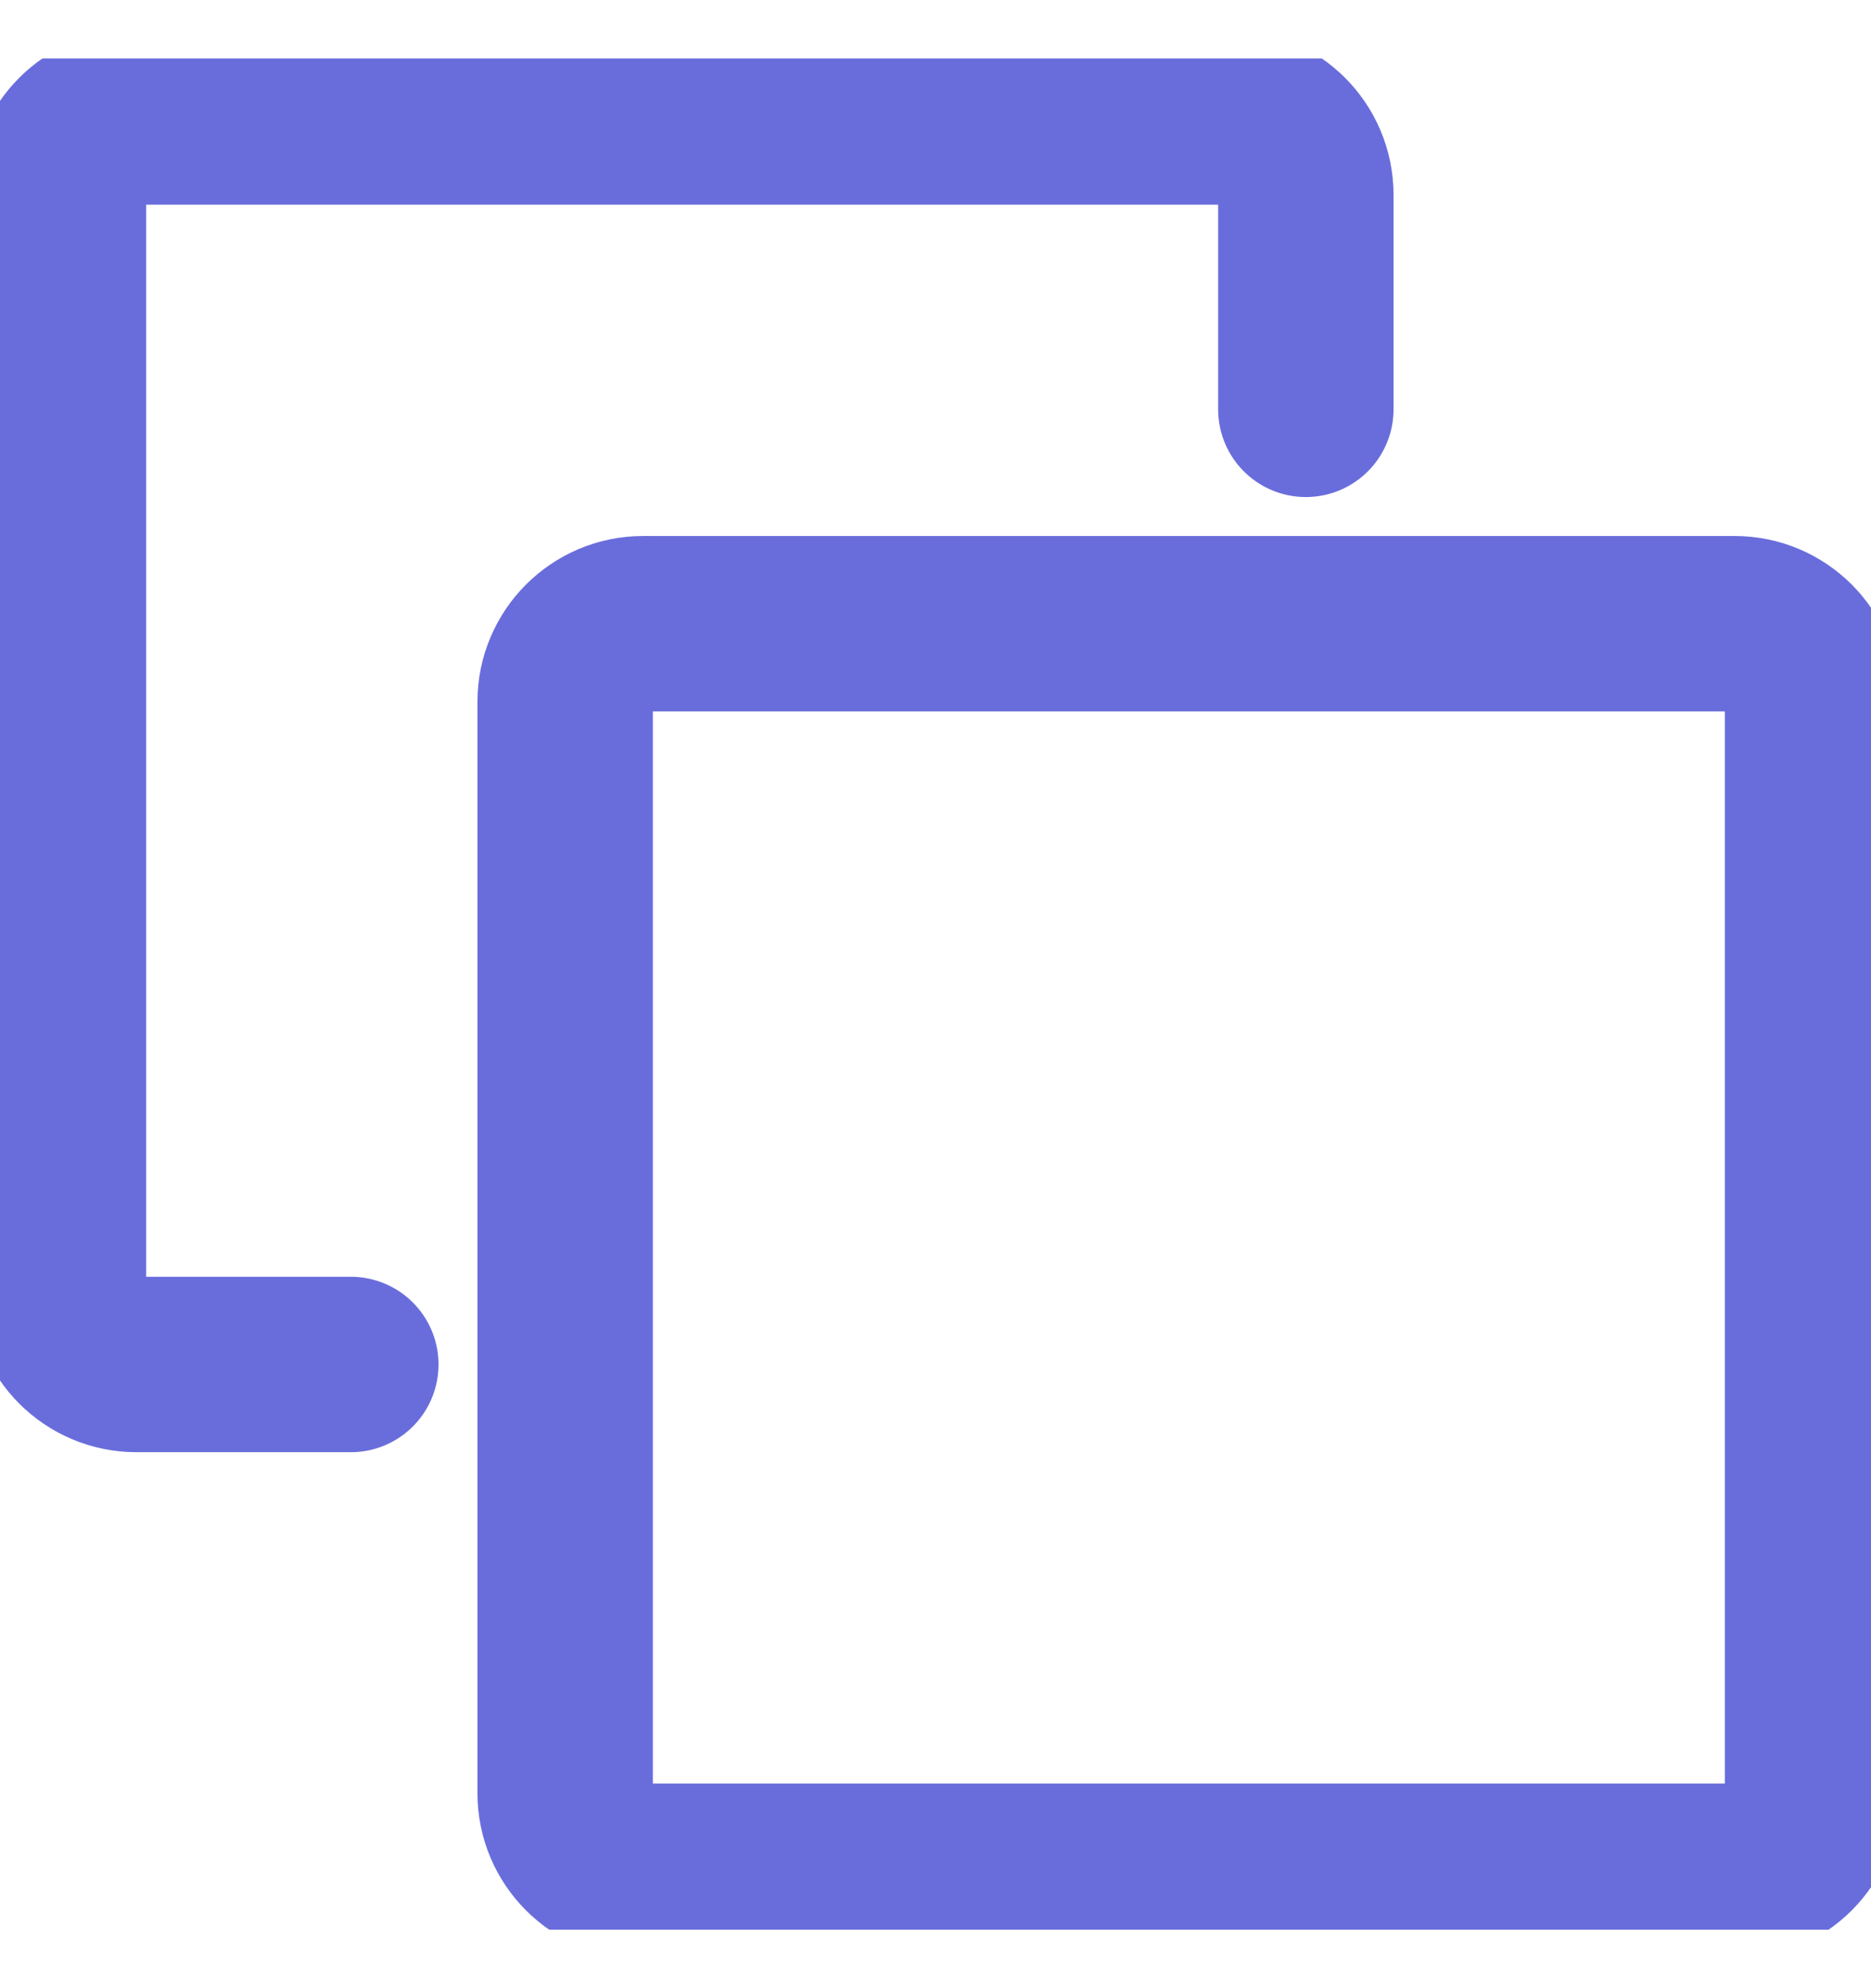 <svg width="16" height="17" viewBox="0 0 16 17" fill="none" xmlns="http://www.w3.org/2000/svg">
<g clip-path="url(#clip0_1133_1066)">
<path d="M11.167 3.5V1.667C11.167 1.298 10.868 1 10.5 1H1.167C0.798 1 0.5 1.298 0.5 1.667V11C0.5 11.368 0.798 11.667 1.167 11.667H3" stroke="#696DDB" stroke-width="1.5" stroke-linecap="round" stroke-linejoin="round"/>
<path d="M4.833 6C4.833 5.632 5.132 5.333 5.5 5.333H14.833C15.202 5.333 15.5 5.632 15.5 6V15.333C15.5 15.701 15.202 16 14.833 16H5.5C5.132 16 4.833 15.701 4.833 15.333V6Z" stroke="#696DDB" stroke-width="1.5" stroke-linejoin="round"/>
</g>
<defs>
<clipPath id="clip0_1133_1066">
<rect width="16" height="16" fill="white" transform="translate(0 0.5)"/>
</clipPath>
</defs>
</svg>
